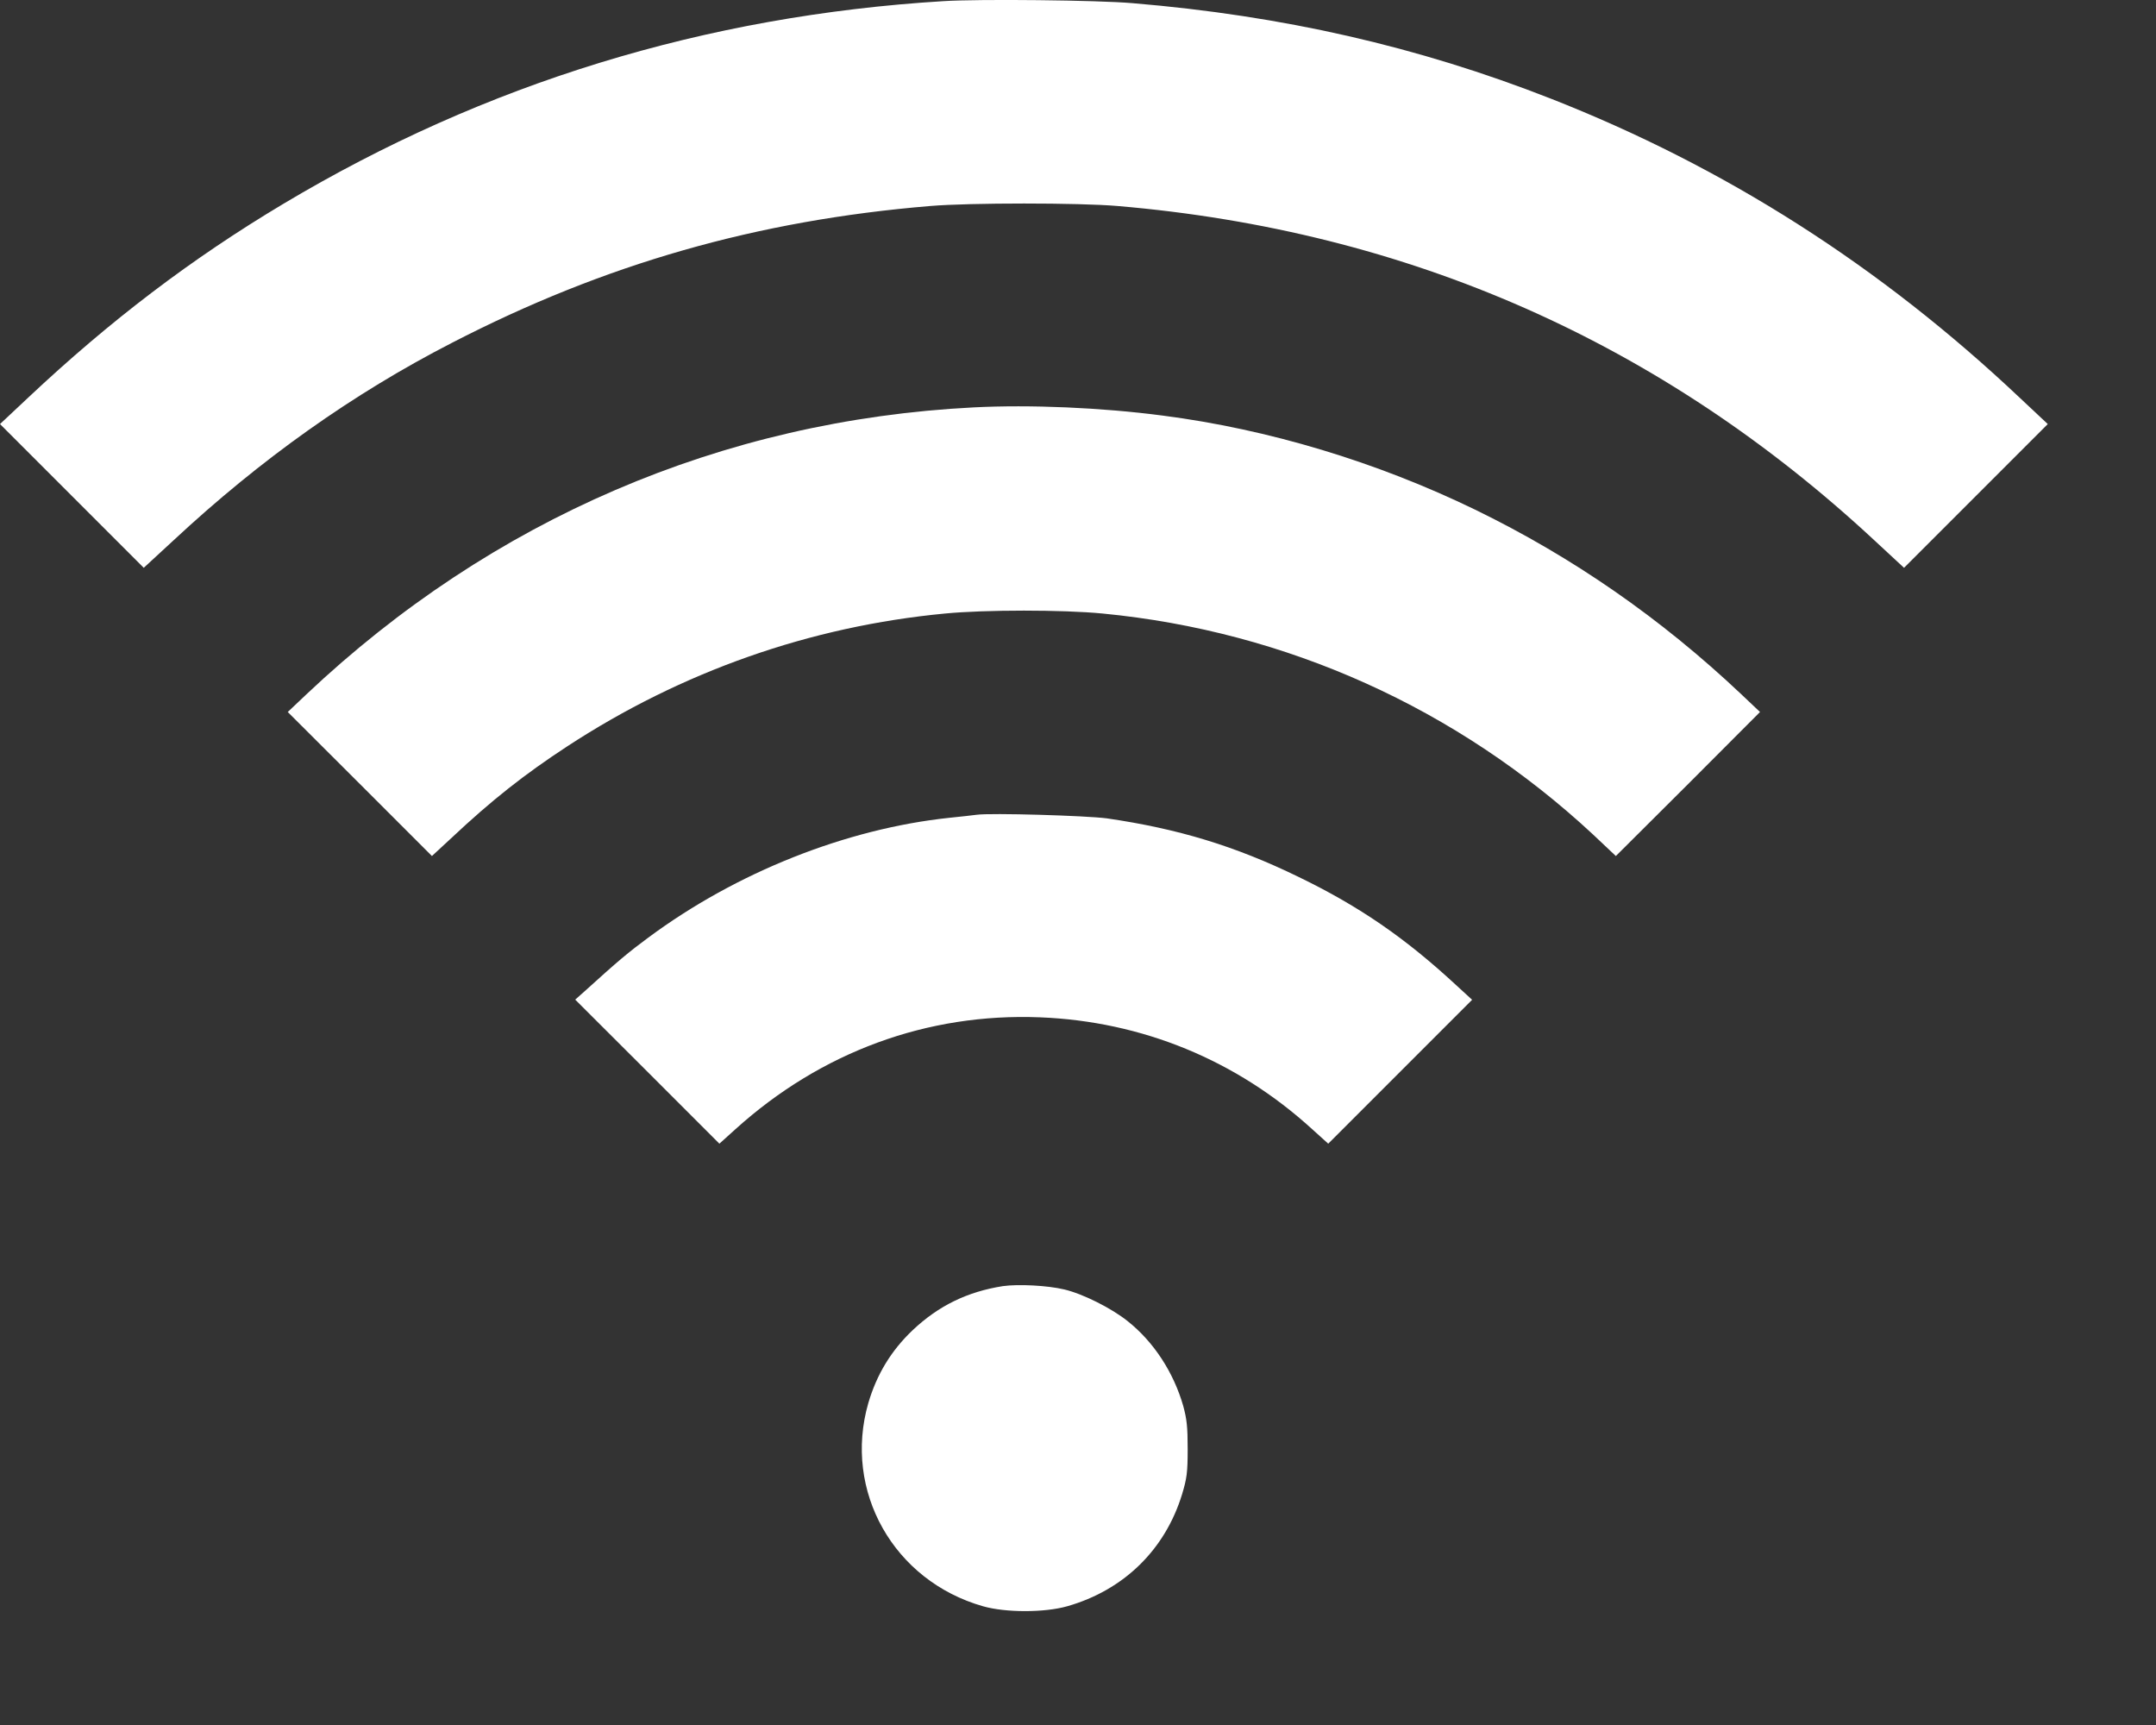 <?xml version="1.0" encoding="UTF-8"?> <svg xmlns="http://www.w3.org/2000/svg" width="15" height="12" viewBox="0 0 15 12" fill="none"><rect x="0" y="0" width="15" height="12" fill="#333333" stroke="none"/><path d="M6.564 0.008C4.909 0.109 3.374 0.58 1.973 1.417C1.333 1.799 0.765 2.231 0.194 2.768L0 2.95L0.501 3.451L1 3.95L1.205 3.761C1.816 3.192 2.454 2.74 3.144 2.385C4.207 1.836 5.267 1.533 6.473 1.433C6.746 1.41 7.506 1.41 7.774 1.433C9.799 1.605 11.561 2.383 13.043 3.761L13.247 3.95L13.746 3.451L14.247 2.95L14.053 2.768C13.081 1.85 12.002 1.162 10.789 0.686C9.867 0.324 8.924 0.109 7.879 0.022C7.64 0.001 6.813 -0.008 6.564 0.008Z" fill="white"></path><path d="M6.774 2.834C5.025 2.923 3.421 3.613 2.132 4.83L2.002 4.953L2.504 5.454L3.005 5.955L3.138 5.832C3.422 5.565 3.65 5.386 3.948 5.191C4.744 4.671 5.637 4.357 6.575 4.268C6.855 4.241 7.392 4.241 7.671 4.268C8.949 4.391 10.139 4.927 11.083 5.805L11.242 5.955L11.745 5.454L12.245 4.953L12.115 4.83C11.554 4.3 10.94 3.875 10.264 3.546C9.578 3.213 8.825 2.986 8.089 2.891C7.662 2.835 7.168 2.814 6.774 2.834Z" fill="white"></path><path d="M6.794 5.668C6.772 5.671 6.687 5.681 6.605 5.689C5.888 5.765 5.125 6.067 4.511 6.522C4.373 6.624 4.303 6.682 4.065 6.898L4.002 6.954L4.504 7.455L5.005 7.956L5.117 7.855C5.712 7.318 6.45 7.046 7.235 7.077C7.946 7.105 8.603 7.375 9.129 7.855L9.241 7.956L9.741 7.456L10.242 6.955L10.134 6.856C9.778 6.526 9.459 6.306 9.036 6.101C8.593 5.885 8.196 5.765 7.701 5.693C7.558 5.674 6.894 5.654 6.794 5.668Z" fill="white"></path><path d="M6.977 8.947C6.73 8.986 6.53 9.083 6.349 9.254C6.2 9.396 6.1 9.56 6.041 9.761C5.865 10.373 6.218 10.997 6.839 11.174C6.997 11.219 7.266 11.219 7.425 11.174C7.818 11.062 8.106 10.781 8.224 10.395C8.257 10.285 8.263 10.245 8.263 10.08C8.263 9.925 8.257 9.872 8.232 9.78C8.165 9.547 8.028 9.336 7.846 9.191C7.734 9.101 7.533 9 7.404 8.97C7.287 8.942 7.084 8.932 6.977 8.947Z" fill="white"></path></svg> 